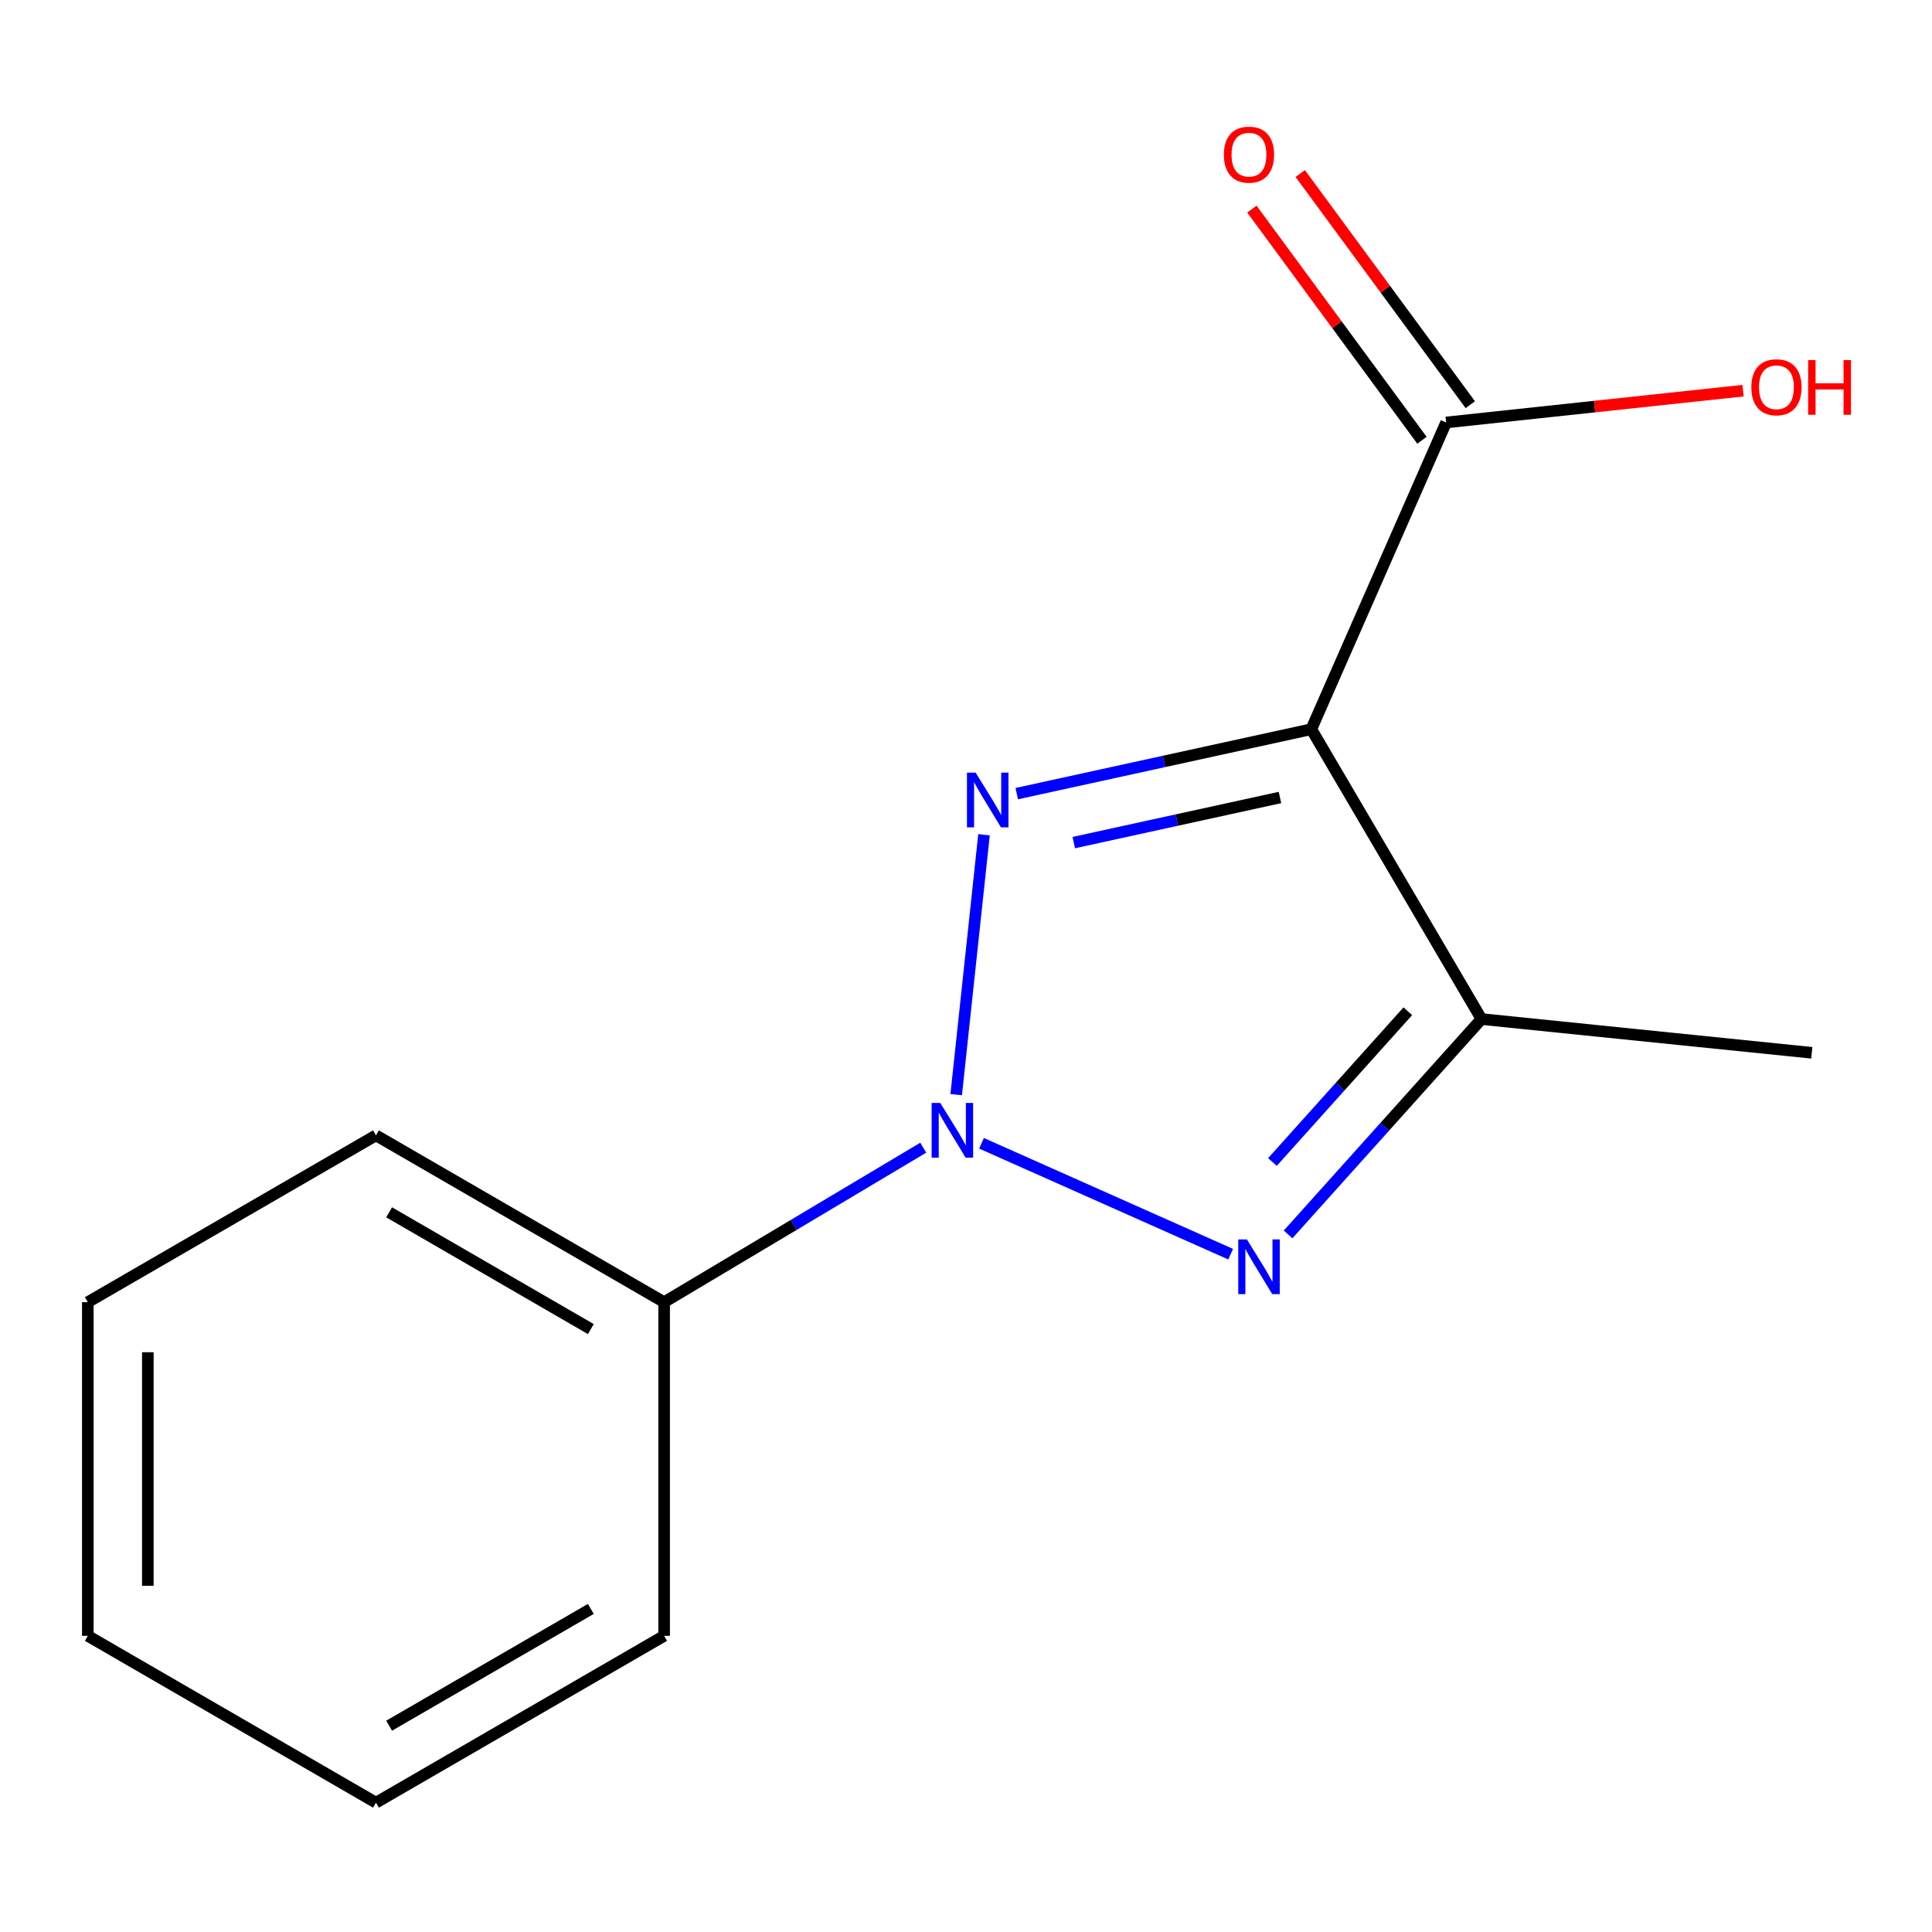 <?xml version='1.0' encoding='iso-8859-1'?>
<svg version='1.1' baseProfile='full'
              xmlns='http://www.w3.org/2000/svg'
                      xmlns:rdkit='http://www.rdkit.org/xml'
                      xmlns:xlink='http://www.w3.org/1999/xlink'
                  xml:space='preserve'
width='1000px' height='1000px' viewBox='0 0 1000 1000'>
<!-- END OF HEADER -->
<rect style='opacity:1.0;fill:#FFFFFF;stroke:none' width='1000' height='1000' x='0' y='0'> </rect>
<path class='bond-0' d='M 494.924,566.593 L 509.318,432.067' style='fill:none;fill-rule:evenodd;stroke:#0000FF;stroke-width:6px;stroke-linecap:butt;stroke-linejoin:miter;stroke-opacity:1' />
<path class='bond-2' d='M 508.032,591.765 L 636.988,649.162' style='fill:none;fill-rule:evenodd;stroke:#0000FF;stroke-width:6px;stroke-linecap:butt;stroke-linejoin:miter;stroke-opacity:1' />
<path class='bond-5' d='M 477.867,594.044 L 410.808,634.023' style='fill:none;fill-rule:evenodd;stroke:#0000FF;stroke-width:6px;stroke-linecap:butt;stroke-linejoin:miter;stroke-opacity:1' />
<path class='bond-5' d='M 410.808,634.023 L 343.75,674.002' style='fill:none;fill-rule:evenodd;stroke:#000000;stroke-width:6px;stroke-linecap:butt;stroke-linejoin:miter;stroke-opacity:1' />
<path class='bond-1' d='M 526.269,410.786 L 602.503,394.109' style='fill:none;fill-rule:evenodd;stroke:#0000FF;stroke-width:6px;stroke-linecap:butt;stroke-linejoin:miter;stroke-opacity:1' />
<path class='bond-1' d='M 602.503,394.109 L 678.736,377.433' style='fill:none;fill-rule:evenodd;stroke:#000000;stroke-width:6px;stroke-linecap:butt;stroke-linejoin:miter;stroke-opacity:1' />
<path class='bond-1' d='M 555.778,436.13 L 609.142,424.457' style='fill:none;fill-rule:evenodd;stroke:#0000FF;stroke-width:6px;stroke-linecap:butt;stroke-linejoin:miter;stroke-opacity:1' />
<path class='bond-1' d='M 609.142,424.457 L 662.505,412.783' style='fill:none;fill-rule:evenodd;stroke:#000000;stroke-width:6px;stroke-linecap:butt;stroke-linejoin:miter;stroke-opacity:1' />
<path class='bond-4' d='M 678.736,377.433 L 748.512,218.672' style='fill:none;fill-rule:evenodd;stroke:#000000;stroke-width:6px;stroke-linecap:butt;stroke-linejoin:miter;stroke-opacity:1' />
<path class='bond-14' d='M 678.736,377.433 L 766.806,527.461' style='fill:none;fill-rule:evenodd;stroke:#000000;stroke-width:6px;stroke-linecap:butt;stroke-linejoin:miter;stroke-opacity:1' />
<path class='bond-3' d='M 666.706,638.933 L 716.756,583.197' style='fill:none;fill-rule:evenodd;stroke:#0000FF;stroke-width:6px;stroke-linecap:butt;stroke-linejoin:miter;stroke-opacity:1' />
<path class='bond-3' d='M 716.756,583.197 L 766.806,527.461' style='fill:none;fill-rule:evenodd;stroke:#000000;stroke-width:6px;stroke-linecap:butt;stroke-linejoin:miter;stroke-opacity:1' />
<path class='bond-3' d='M 658.608,601.456 L 693.643,562.441' style='fill:none;fill-rule:evenodd;stroke:#0000FF;stroke-width:6px;stroke-linecap:butt;stroke-linejoin:miter;stroke-opacity:1' />
<path class='bond-3' d='M 693.643,562.441 L 728.678,523.426' style='fill:none;fill-rule:evenodd;stroke:#000000;stroke-width:6px;stroke-linecap:butt;stroke-linejoin:miter;stroke-opacity:1' />
<path class='bond-8' d='M 766.806,527.461 L 937.786,544.926' style='fill:none;fill-rule:evenodd;stroke:#000000;stroke-width:6px;stroke-linecap:butt;stroke-linejoin:miter;stroke-opacity:1' />
<path class='bond-6' d='M 761.024,209.468 L 717.012,149.647' style='fill:none;fill-rule:evenodd;stroke:#000000;stroke-width:6px;stroke-linecap:butt;stroke-linejoin:miter;stroke-opacity:1' />
<path class='bond-6' d='M 717.012,149.647 L 673.001,89.826' style='fill:none;fill-rule:evenodd;stroke:#FF0000;stroke-width:6px;stroke-linecap:butt;stroke-linejoin:miter;stroke-opacity:1' />
<path class='bond-6' d='M 736.001,227.877 L 691.99,168.057' style='fill:none;fill-rule:evenodd;stroke:#000000;stroke-width:6px;stroke-linecap:butt;stroke-linejoin:miter;stroke-opacity:1' />
<path class='bond-6' d='M 691.99,168.057 L 647.978,108.236' style='fill:none;fill-rule:evenodd;stroke:#FF0000;stroke-width:6px;stroke-linecap:butt;stroke-linejoin:miter;stroke-opacity:1' />
<path class='bond-7' d='M 748.512,218.672 L 825.353,210.443' style='fill:none;fill-rule:evenodd;stroke:#000000;stroke-width:6px;stroke-linecap:butt;stroke-linejoin:miter;stroke-opacity:1' />
<path class='bond-7' d='M 825.353,210.443 L 902.193,202.214' style='fill:none;fill-rule:evenodd;stroke:#FF0000;stroke-width:6px;stroke-linecap:butt;stroke-linejoin:miter;stroke-opacity:1' />
<path class='bond-9' d='M 343.75,674.002 L 194.602,587.658' style='fill:none;fill-rule:evenodd;stroke:#000000;stroke-width:6px;stroke-linecap:butt;stroke-linejoin:miter;stroke-opacity:1' />
<path class='bond-9' d='M 305.813,687.936 L 201.41,627.495' style='fill:none;fill-rule:evenodd;stroke:#000000;stroke-width:6px;stroke-linecap:butt;stroke-linejoin:miter;stroke-opacity:1' />
<path class='bond-10' d='M 343.75,674.002 L 343.75,846.708' style='fill:none;fill-rule:evenodd;stroke:#000000;stroke-width:6px;stroke-linecap:butt;stroke-linejoin:miter;stroke-opacity:1' />
<path class='bond-11' d='M 194.602,587.658 L 45.455,674.002' style='fill:none;fill-rule:evenodd;stroke:#000000;stroke-width:6px;stroke-linecap:butt;stroke-linejoin:miter;stroke-opacity:1' />
<path class='bond-12' d='M 343.75,846.708 L 194.602,933.052' style='fill:none;fill-rule:evenodd;stroke:#000000;stroke-width:6px;stroke-linecap:butt;stroke-linejoin:miter;stroke-opacity:1' />
<path class='bond-12' d='M 305.813,832.774 L 201.41,893.215' style='fill:none;fill-rule:evenodd;stroke:#000000;stroke-width:6px;stroke-linecap:butt;stroke-linejoin:miter;stroke-opacity:1' />
<path class='bond-15' d='M 45.455,674.002 L 45.455,846.708' style='fill:none;fill-rule:evenodd;stroke:#000000;stroke-width:6px;stroke-linecap:butt;stroke-linejoin:miter;stroke-opacity:1' />
<path class='bond-15' d='M 76.52,699.908 L 76.52,820.802' style='fill:none;fill-rule:evenodd;stroke:#000000;stroke-width:6px;stroke-linecap:butt;stroke-linejoin:miter;stroke-opacity:1' />
<path class='bond-13' d='M 194.602,933.052 L 45.455,846.708' style='fill:none;fill-rule:evenodd;stroke:#000000;stroke-width:6px;stroke-linecap:butt;stroke-linejoin:miter;stroke-opacity:1' />
<path  class='atom-0' d='M 486.689 570.892
L 495.969 585.892
Q 496.889 587.372, 498.369 590.052
Q 499.849 592.732, 499.929 592.892
L 499.929 570.892
L 503.689 570.892
L 503.689 599.212
L 499.809 599.212
L 489.849 582.812
Q 488.689 580.892, 487.449 578.692
Q 486.249 576.492, 485.889 575.812
L 485.889 599.212
L 482.209 599.212
L 482.209 570.892
L 486.689 570.892
' fill='#0000FF'/>
<path  class='atom-1' d='M 504.983 399.913
L 514.263 414.913
Q 515.183 416.393, 516.663 419.073
Q 518.143 421.753, 518.223 421.913
L 518.223 399.913
L 521.983 399.913
L 521.983 428.233
L 518.103 428.233
L 508.143 411.833
Q 506.983 409.913, 505.743 407.713
Q 504.543 405.513, 504.183 404.833
L 504.183 428.233
L 500.503 428.233
L 500.503 399.913
L 504.983 399.913
' fill='#0000FF'/>
<path  class='atom-3' d='M 645.398 641.531
L 654.678 656.531
Q 655.598 658.011, 657.078 660.691
Q 658.558 663.371, 658.638 663.531
L 658.638 641.531
L 662.398 641.531
L 662.398 669.851
L 658.518 669.851
L 648.558 653.451
Q 647.398 651.531, 646.158 649.331
Q 644.958 647.131, 644.598 646.451
L 644.598 669.851
L 640.918 669.851
L 640.918 641.531
L 645.398 641.531
' fill='#0000FF'/>
<path  class='atom-7' d='M 633.463 80.046
Q 633.463 73.246, 636.823 69.446
Q 640.183 65.646, 646.463 65.646
Q 652.743 65.646, 656.103 69.446
Q 659.463 73.246, 659.463 80.046
Q 659.463 86.926, 656.063 90.846
Q 652.663 94.726, 646.463 94.726
Q 640.223 94.726, 636.823 90.846
Q 633.463 86.966, 633.463 80.046
M 646.463 91.526
Q 650.783 91.526, 653.103 88.646
Q 655.463 85.726, 655.463 80.046
Q 655.463 74.486, 653.103 71.686
Q 650.783 68.846, 646.463 68.846
Q 642.143 68.846, 639.783 71.646
Q 637.463 74.446, 637.463 80.046
Q 637.463 85.766, 639.783 88.646
Q 642.143 91.526, 646.463 91.526
' fill='#FF0000'/>
<path  class='atom-8' d='M 906.492 200.441
Q 906.492 193.641, 909.852 189.841
Q 913.212 186.041, 919.492 186.041
Q 925.772 186.041, 929.132 189.841
Q 932.492 193.641, 932.492 200.441
Q 932.492 207.321, 929.092 211.241
Q 925.692 215.121, 919.492 215.121
Q 913.252 215.121, 909.852 211.241
Q 906.492 207.361, 906.492 200.441
M 919.492 211.921
Q 923.812 211.921, 926.132 209.041
Q 928.492 206.121, 928.492 200.441
Q 928.492 194.881, 926.132 192.081
Q 923.812 189.241, 919.492 189.241
Q 915.172 189.241, 912.812 192.041
Q 910.492 194.841, 910.492 200.441
Q 910.492 206.161, 912.812 209.041
Q 915.172 211.921, 919.492 211.921
' fill='#FF0000'/>
<path  class='atom-8' d='M 935.892 186.361
L 939.732 186.361
L 939.732 198.401
L 954.212 198.401
L 954.212 186.361
L 958.052 186.361
L 958.052 214.681
L 954.212 214.681
L 954.212 201.601
L 939.732 201.601
L 939.732 214.681
L 935.892 214.681
L 935.892 186.361
' fill='#FF0000'/>
</svg>
